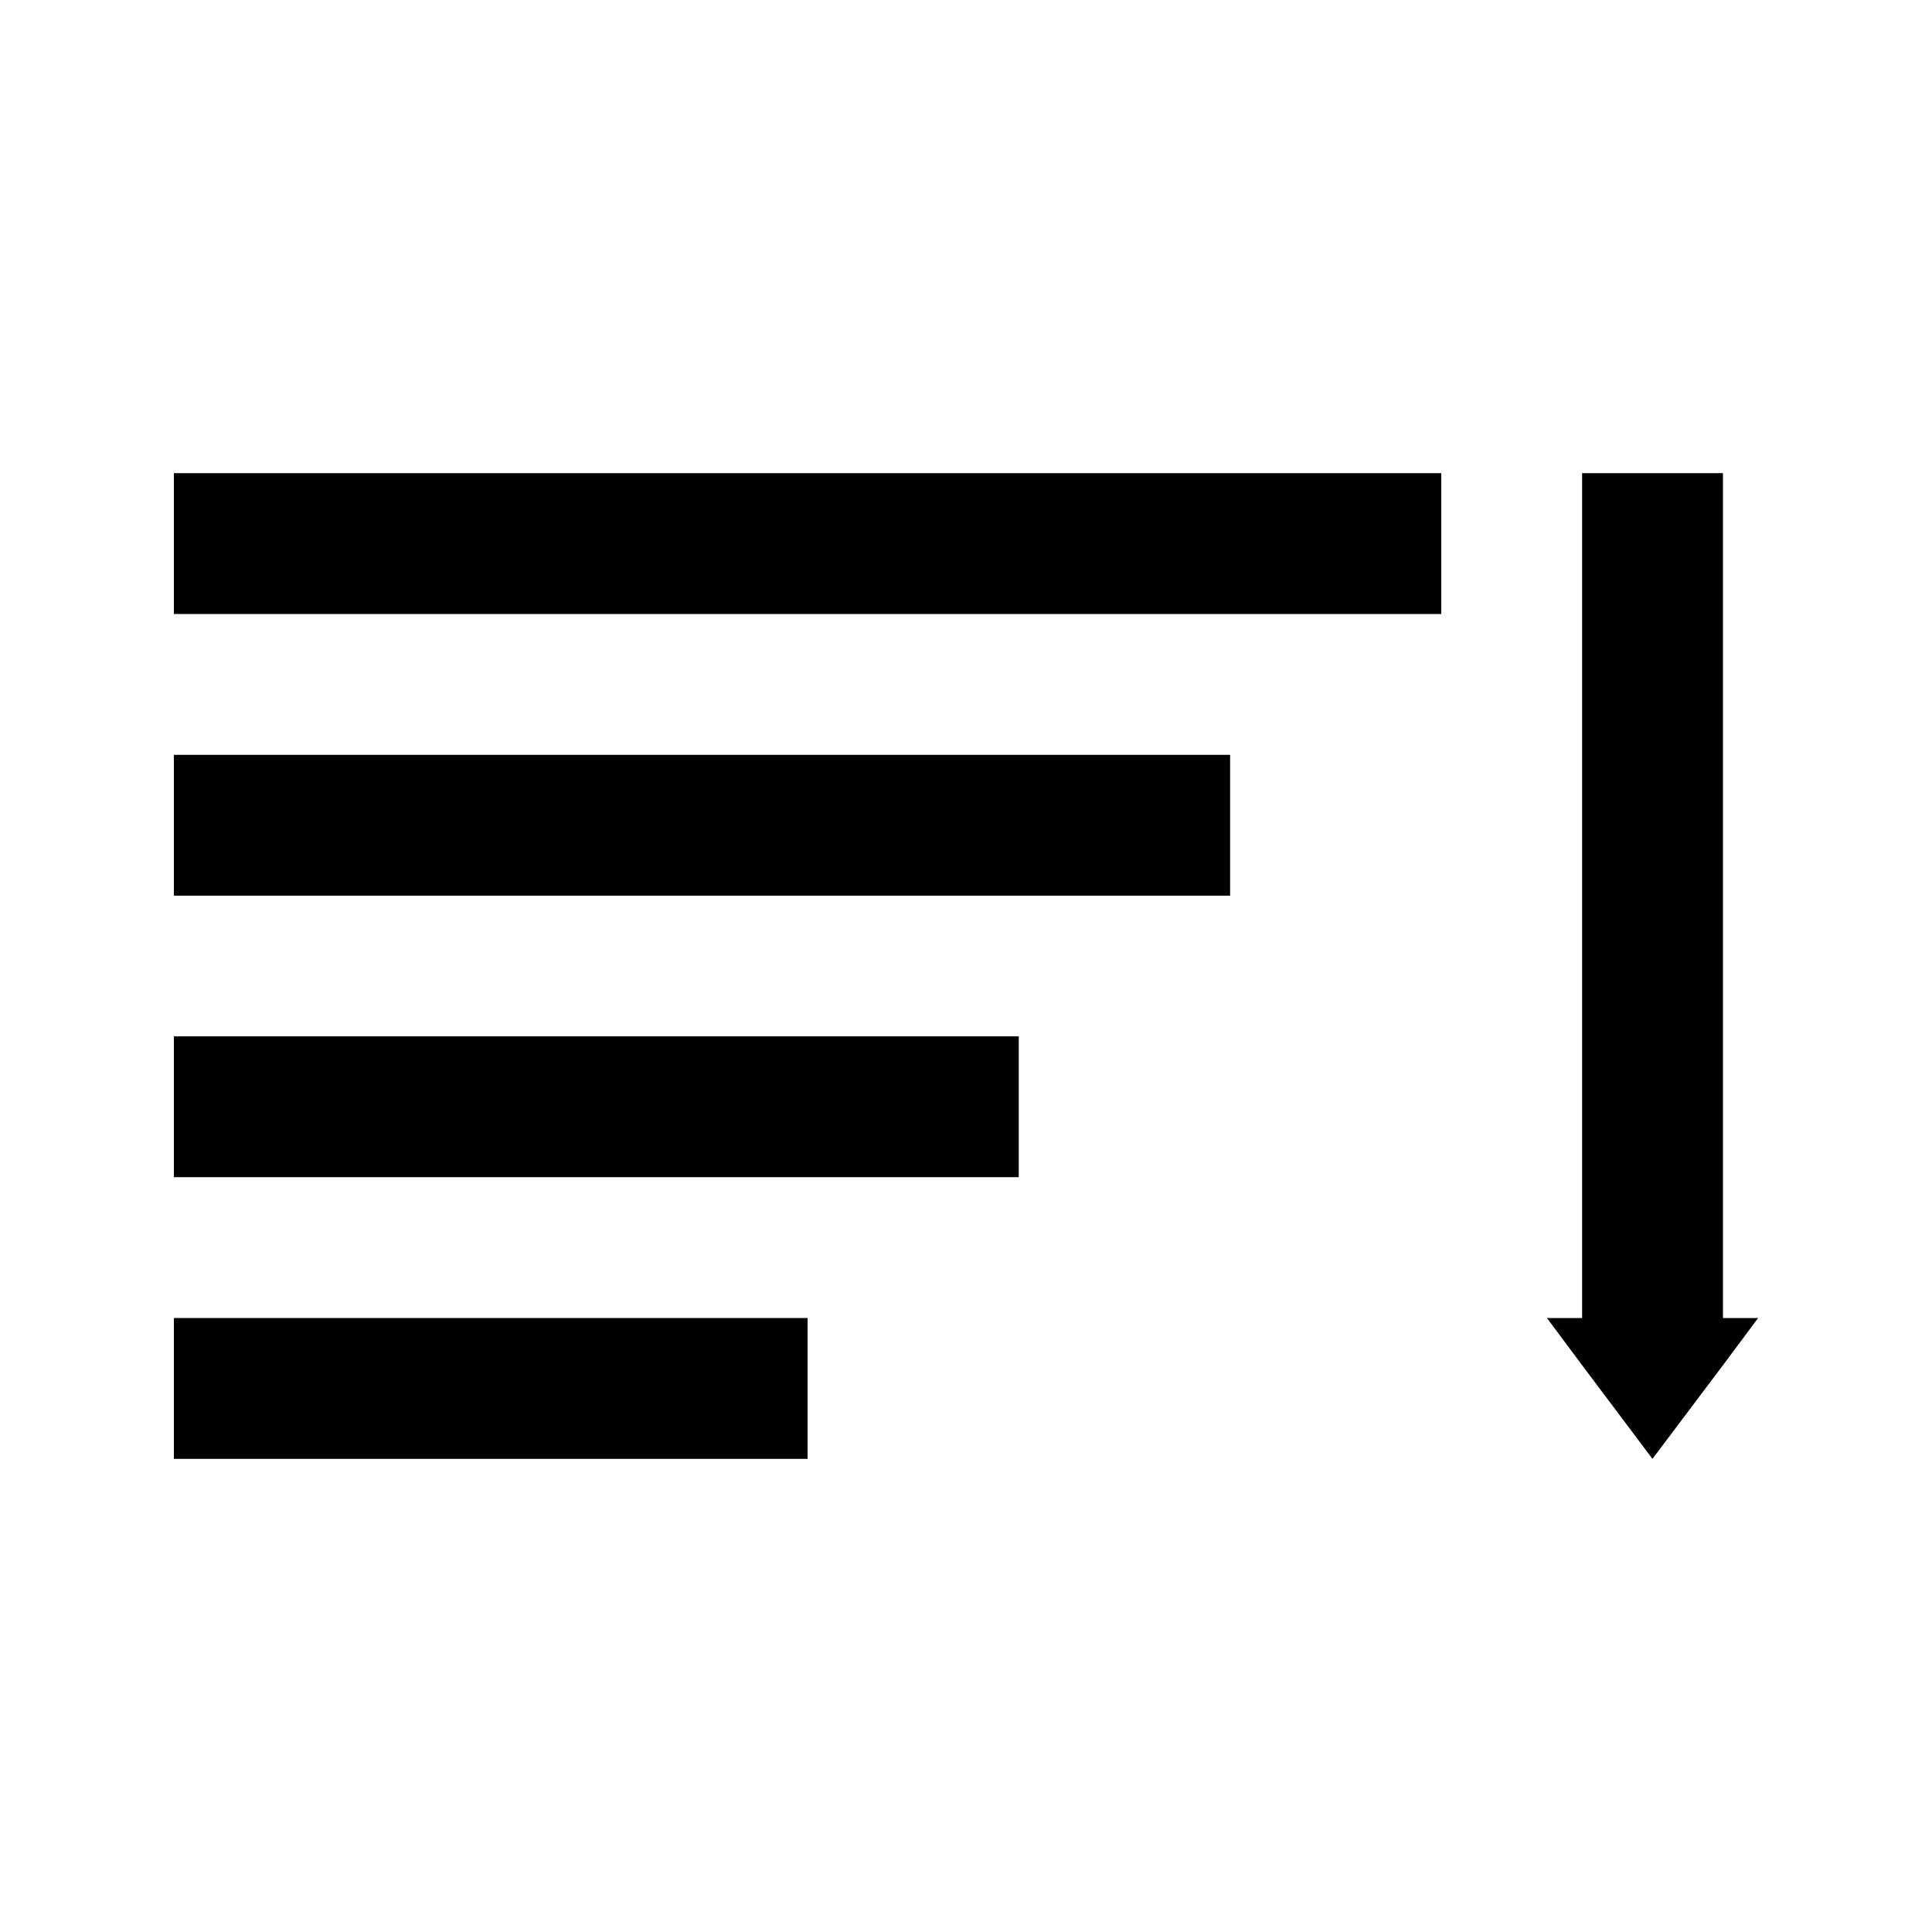 <?xml version="1.0" encoding="UTF-8"?>
<!-- Uploaded to: ICON Repo, www.iconrepo.com, Generator: ICON Repo Mixer Tools -->
<svg fill="#000000" width="800px" height="800px" version="1.1" viewBox="144 144 512 512" xmlns="http://www.w3.org/2000/svg">
 <g>
  <path d="m190.08 269.39h335.87v37.324h-335.87z"/>
  <path d="m190.08 344.04h279.91v37.324h-279.91z"/>
  <path d="m190.08 418.64h223.9v37.324h-223.9z"/>
  <path d="m190.08 493.29h167.94v37.324h-167.94z"/>
  <path d="m600.6 493.29v-223.9h-37.324v223.9h-9.32l9.32 12.508 18.641 24.812 18.684-24.812 9.32-12.508z"/>
 </g>
</svg>